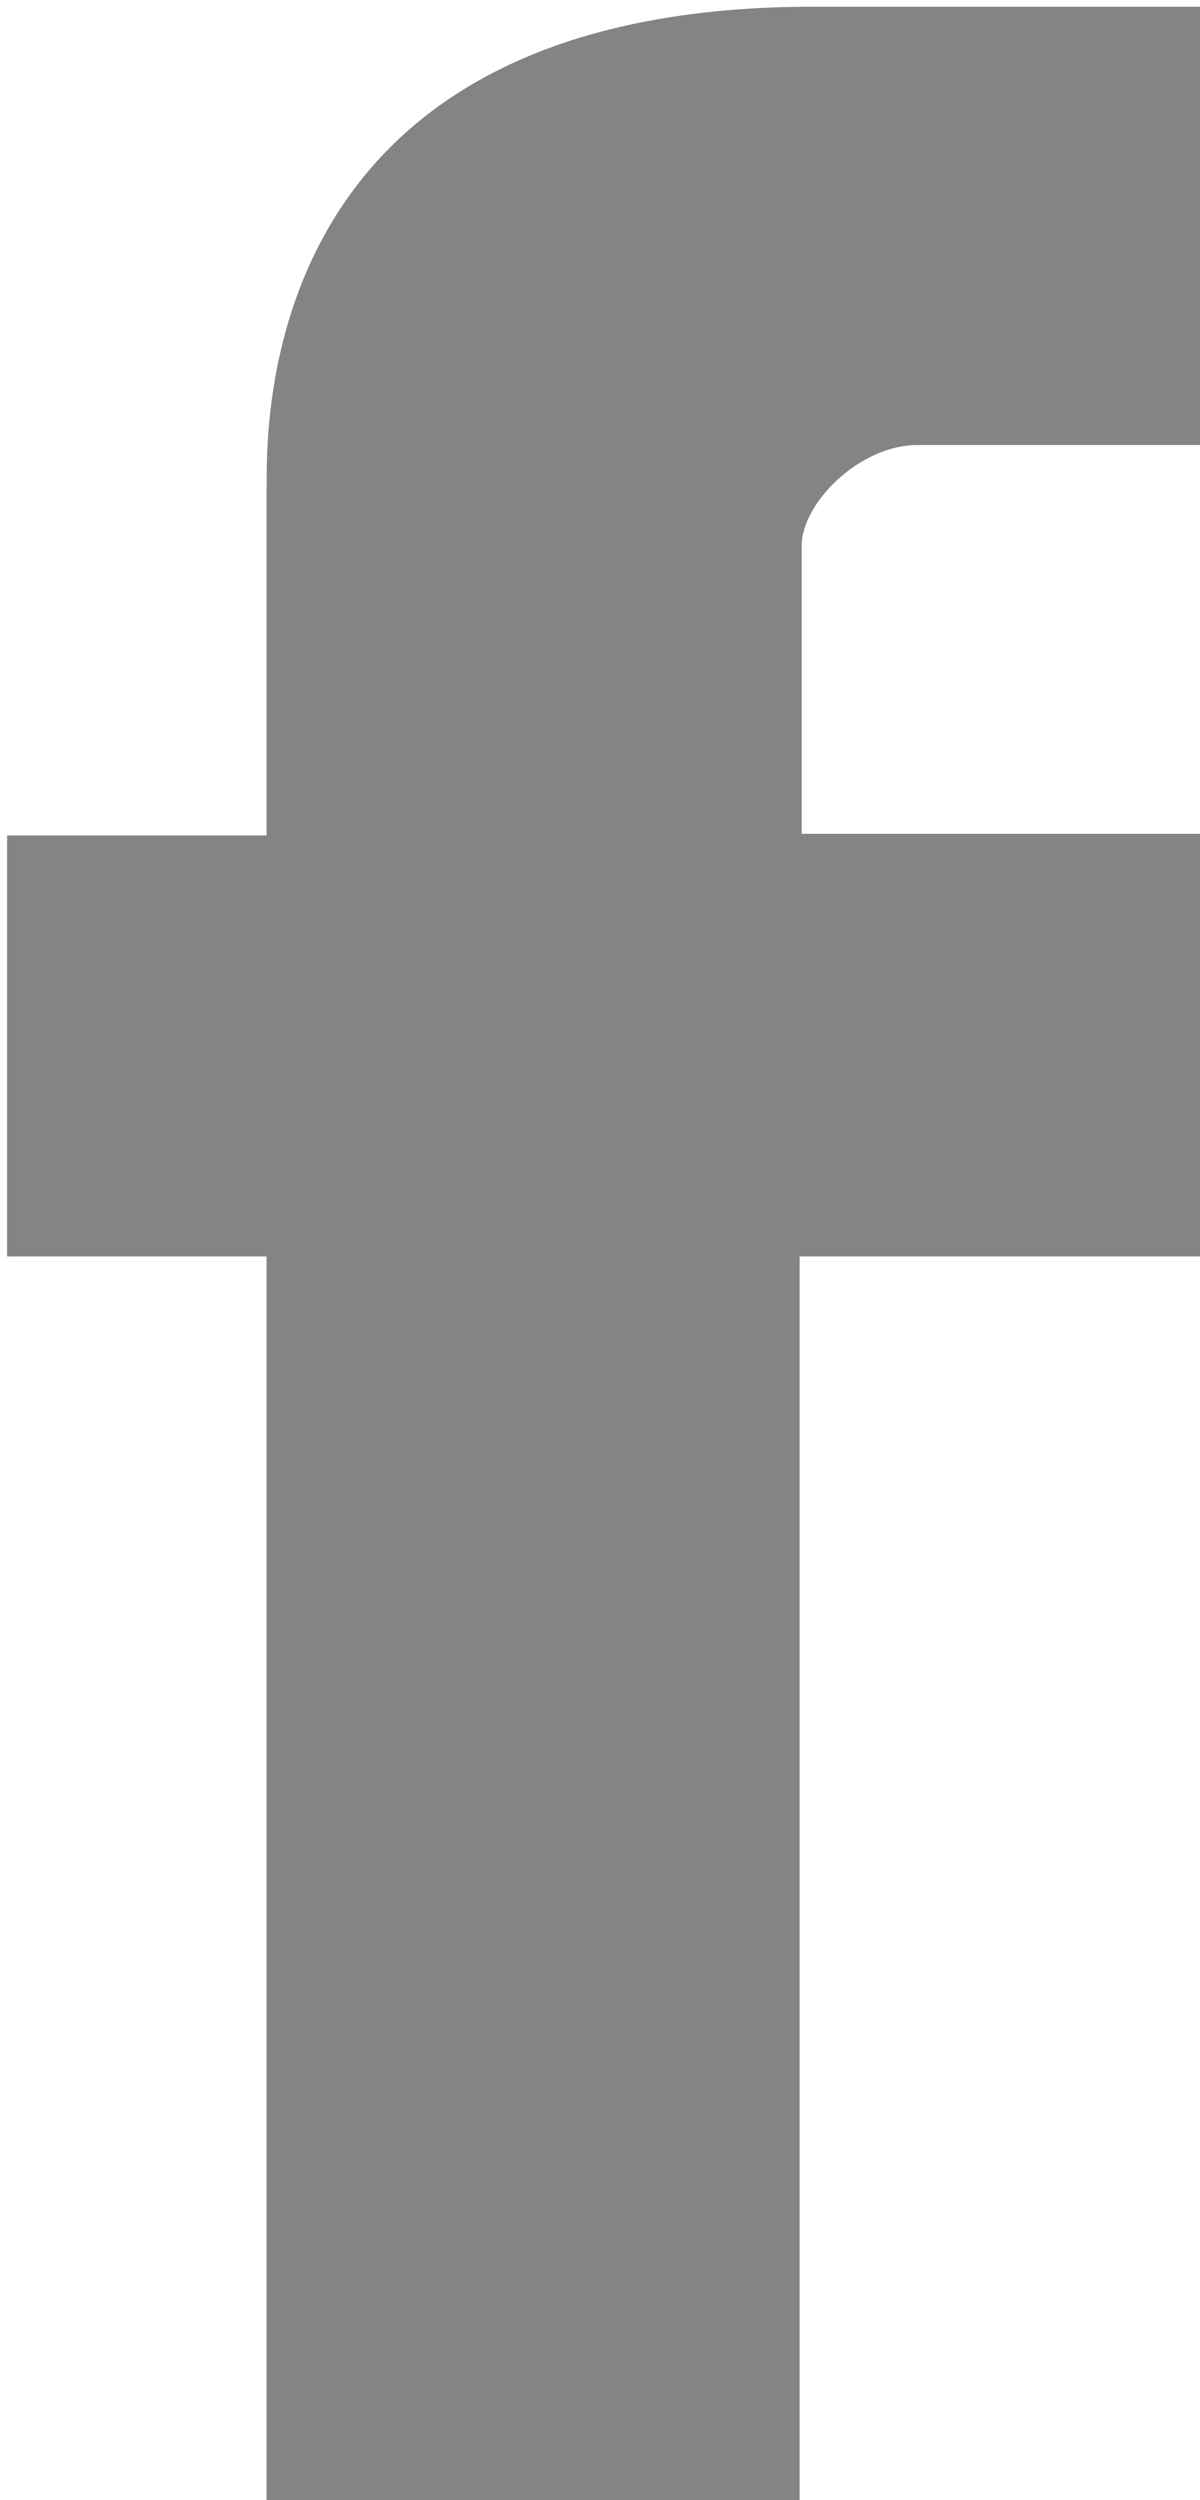 <?xml version="1.0" encoding="UTF-8" standalone="no"?>
<!-- Created with Inkscape (http://www.inkscape.org/) -->
<svg xmlns:dc="http://purl.org/dc/elements/1.1/" xmlns:cc="http://creativecommons.org/ns#" xmlns:rdf="http://www.w3.org/1999/02/22-rdf-syntax-ns#" xmlns:svg="http://www.w3.org/2000/svg" xmlns="http://www.w3.org/2000/svg" xmlns:sodipodi="http://sodipodi.sourceforge.net/DTD/sodipodi-0.dtd" xmlns:inkscape="http://www.inkscape.org/namespaces/inkscape" width="24" height="50" viewBox="0 0 6.35 13.229" version="1.1" id="svg994" inkscape:version="0.92.3 (2405546, 2018-03-11)" sodipodi:docname="Fb.svg">
    <defs id="defs988" />
    <sodipodi:namedview id="base" pagecolor="#ffffff" bordercolor="#666666" borderopacity="1.0" inkscape:pageopacity="0.0" inkscape:pageshadow="2" inkscape:zoom="5.6" inkscape:cx="18.571429" inkscape:cy="36.428571" inkscape:document-units="mm" inkscape:current-layer="layer1" showgrid="false" units="px" inkscape:window-width="1366" inkscape:window-height="705" inkscape:window-x="-8" inkscape:window-y="-8" inkscape:window-maximized="1" />
    <g inkscape:label="Layer 1" inkscape:groupmode="layer" id="layer1" transform="translate(0,-283.771)">
        <g id="g883" transform="matrix(0.683,0,0,0.664,-96.305,175.206)">
            <g id="g827">
                <path d="m 143.068,167.415 v 2.744 h -2.01 v 3.355 h 2.01 v 9.971 h 4.13 v -9.971 h 3.14 l 0.017,-3.368 h -3.141 v -2.294 c 0,-0.343 0.45,-0.804 0.895,-0.804 h 2.25 v -3.493 h -3.059 c -4.333,-2.3e-4 -4.231,3.358 -4.231,3.86 z" id="Facebook" inkscape:connector-curvature="0" sodipodi:nodetypes="sccccccccccsscccs" style="fill:#848484;fill-opacity:1;stroke-width:0.046" />
            </g>
            <g id="g829" />
            <g id="g831" />
            <g id="g833" />
            <g id="g835" />
            <g id="g837" />
            <g id="g839" />
            <g id="g841" />
            <g id="g843" />
            <g id="g845" />
            <g id="g847" />
            <g id="g849" />
            <g id="g851" />
            <g id="g853" />
            <g id="g855" />
            <g id="g857" />
        </g>
    </g>
</svg>